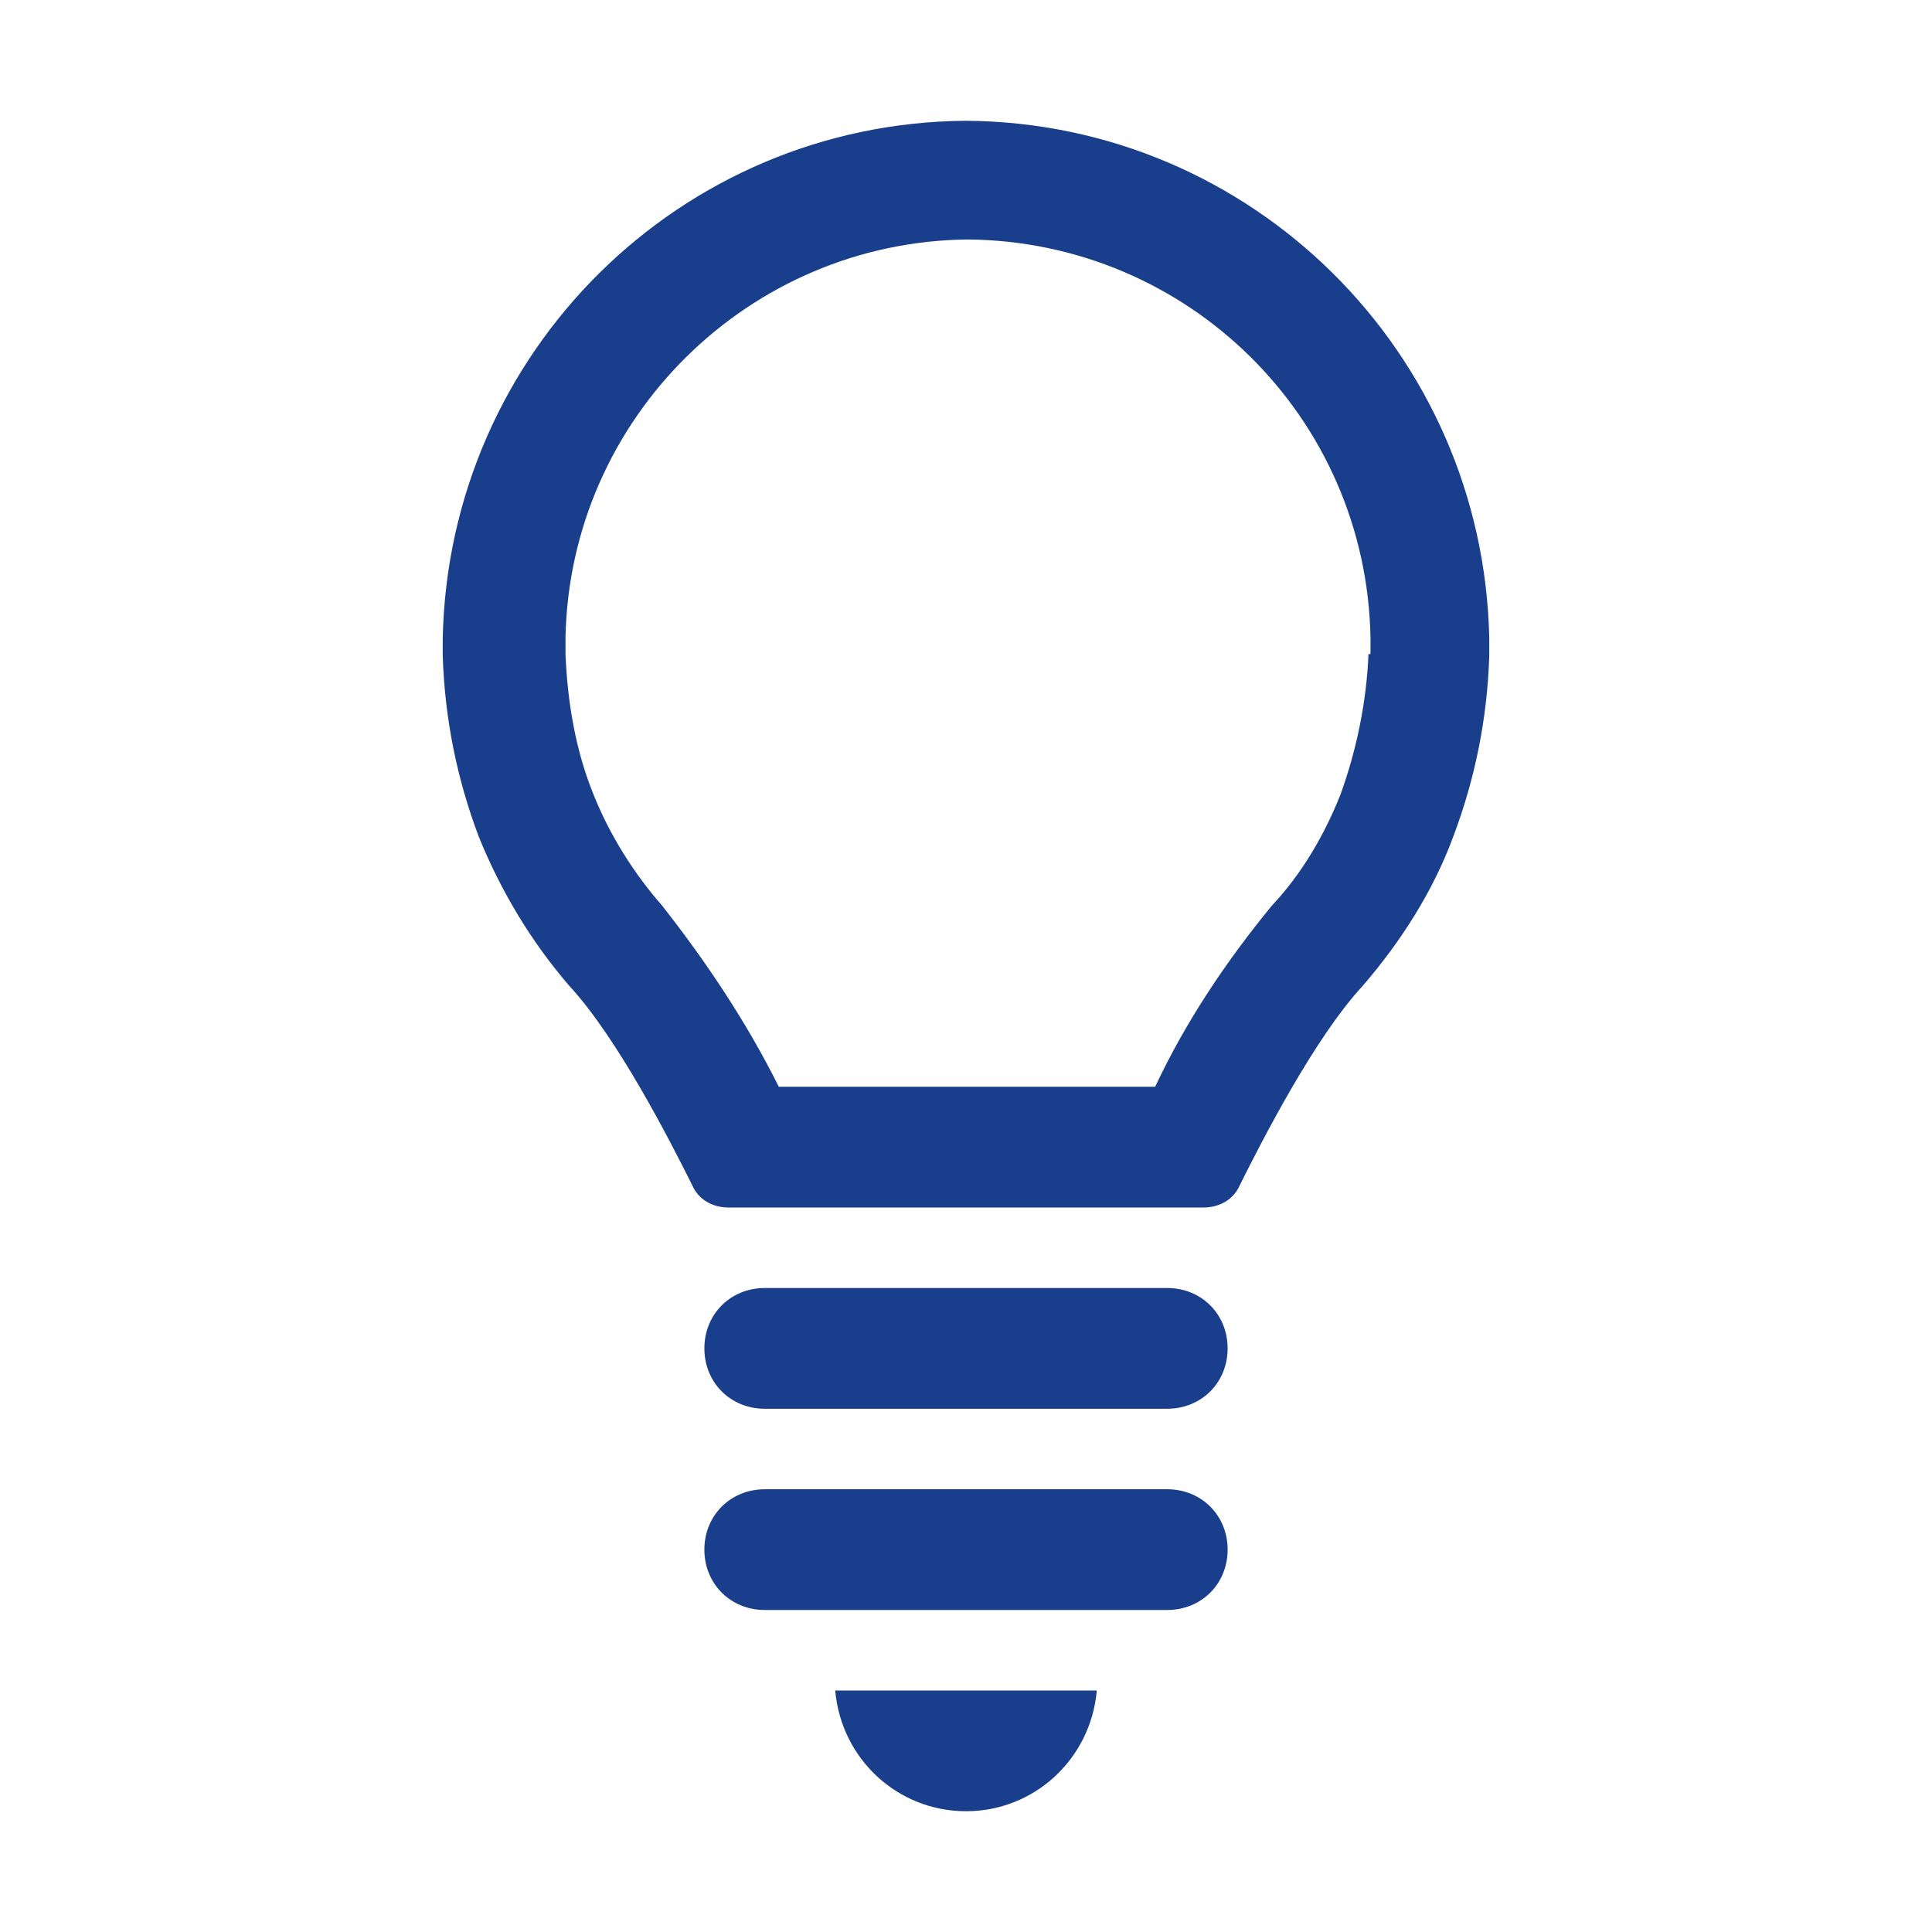 <svg width="43" height="43" xmlns="http://www.w3.org/2000/svg" xmlns:xlink="http://www.w3.org/1999/xlink" overflow="hidden"><defs><clipPath id="clip0"><rect x="139" y="580" width="43" height="43"/></clipPath></defs><g clip-path="url(#clip0)" transform="translate(-139 -580)"><path d="M156.021 608.667 164.979 608.667C165.741 608.667 166.323 609.249 166.323 610.01 166.323 610.772 165.741 611.354 164.979 611.354L156.021 611.354C155.259 611.354 154.677 610.772 154.677 610.01 154.677 609.249 155.259 608.667 156.021 608.667Z" fill="#193E8C"/><path d="M156.021 613.146 164.979 613.146C165.741 613.146 166.323 613.728 166.323 614.49 166.323 615.251 165.741 615.833 164.979 615.833L156.021 615.833C155.259 615.833 154.677 615.251 154.677 614.49 154.677 613.728 155.259 613.146 156.021 613.146Z" fill="#193E8C"/><path d="M157.589 617.625C157.723 619.148 158.977 620.312 160.5 620.312 162.023 620.312 163.277 619.148 163.411 617.625L157.589 617.625Z" fill="#193E8C"/><path d="M160.5 582.688C160.5 582.688 160.5 582.688 160.5 582.688 160.5 582.688 160.5 582.688 160.5 582.688 154.14 582.732 148.989 587.839 148.854 594.199L148.854 594.602C148.899 595.991 149.168 597.334 149.66 598.633 150.153 599.843 150.825 600.963 151.676 601.948 152.751 603.112 153.916 605.397 154.408 606.382 154.543 606.696 154.856 606.875 155.215 606.875L165.785 606.875C166.144 606.875 166.457 606.696 166.592 606.382 167.084 605.397 168.249 603.112 169.324 601.948 170.175 600.963 170.892 599.843 171.34 598.633 171.832 597.334 172.101 595.991 172.146 594.602L172.146 594.199C172.011 587.839 166.86 582.732 160.5 582.688ZM169.458 594.557C169.414 595.632 169.19 596.707 168.831 597.693 168.473 598.589 167.98 599.44 167.308 600.156 166.278 601.41 165.382 602.754 164.71 604.188L160.5 604.188 156.334 604.188C155.618 602.754 154.722 601.41 153.736 600.156 153.109 599.44 152.572 598.589 152.214 597.693 151.81 596.707 151.631 595.632 151.586 594.557L151.586 594.199C151.676 589.317 155.663 585.375 160.545 585.33L160.545 585.33 160.545 585.33C160.545 585.33 160.545 585.33 160.545 585.33 160.545 585.33 160.545 585.33 160.545 585.33L160.545 585.33 160.545 585.33C165.427 585.375 169.414 589.272 169.503 594.199L169.503 594.557Z" fill="#193E8C"/></g></svg>